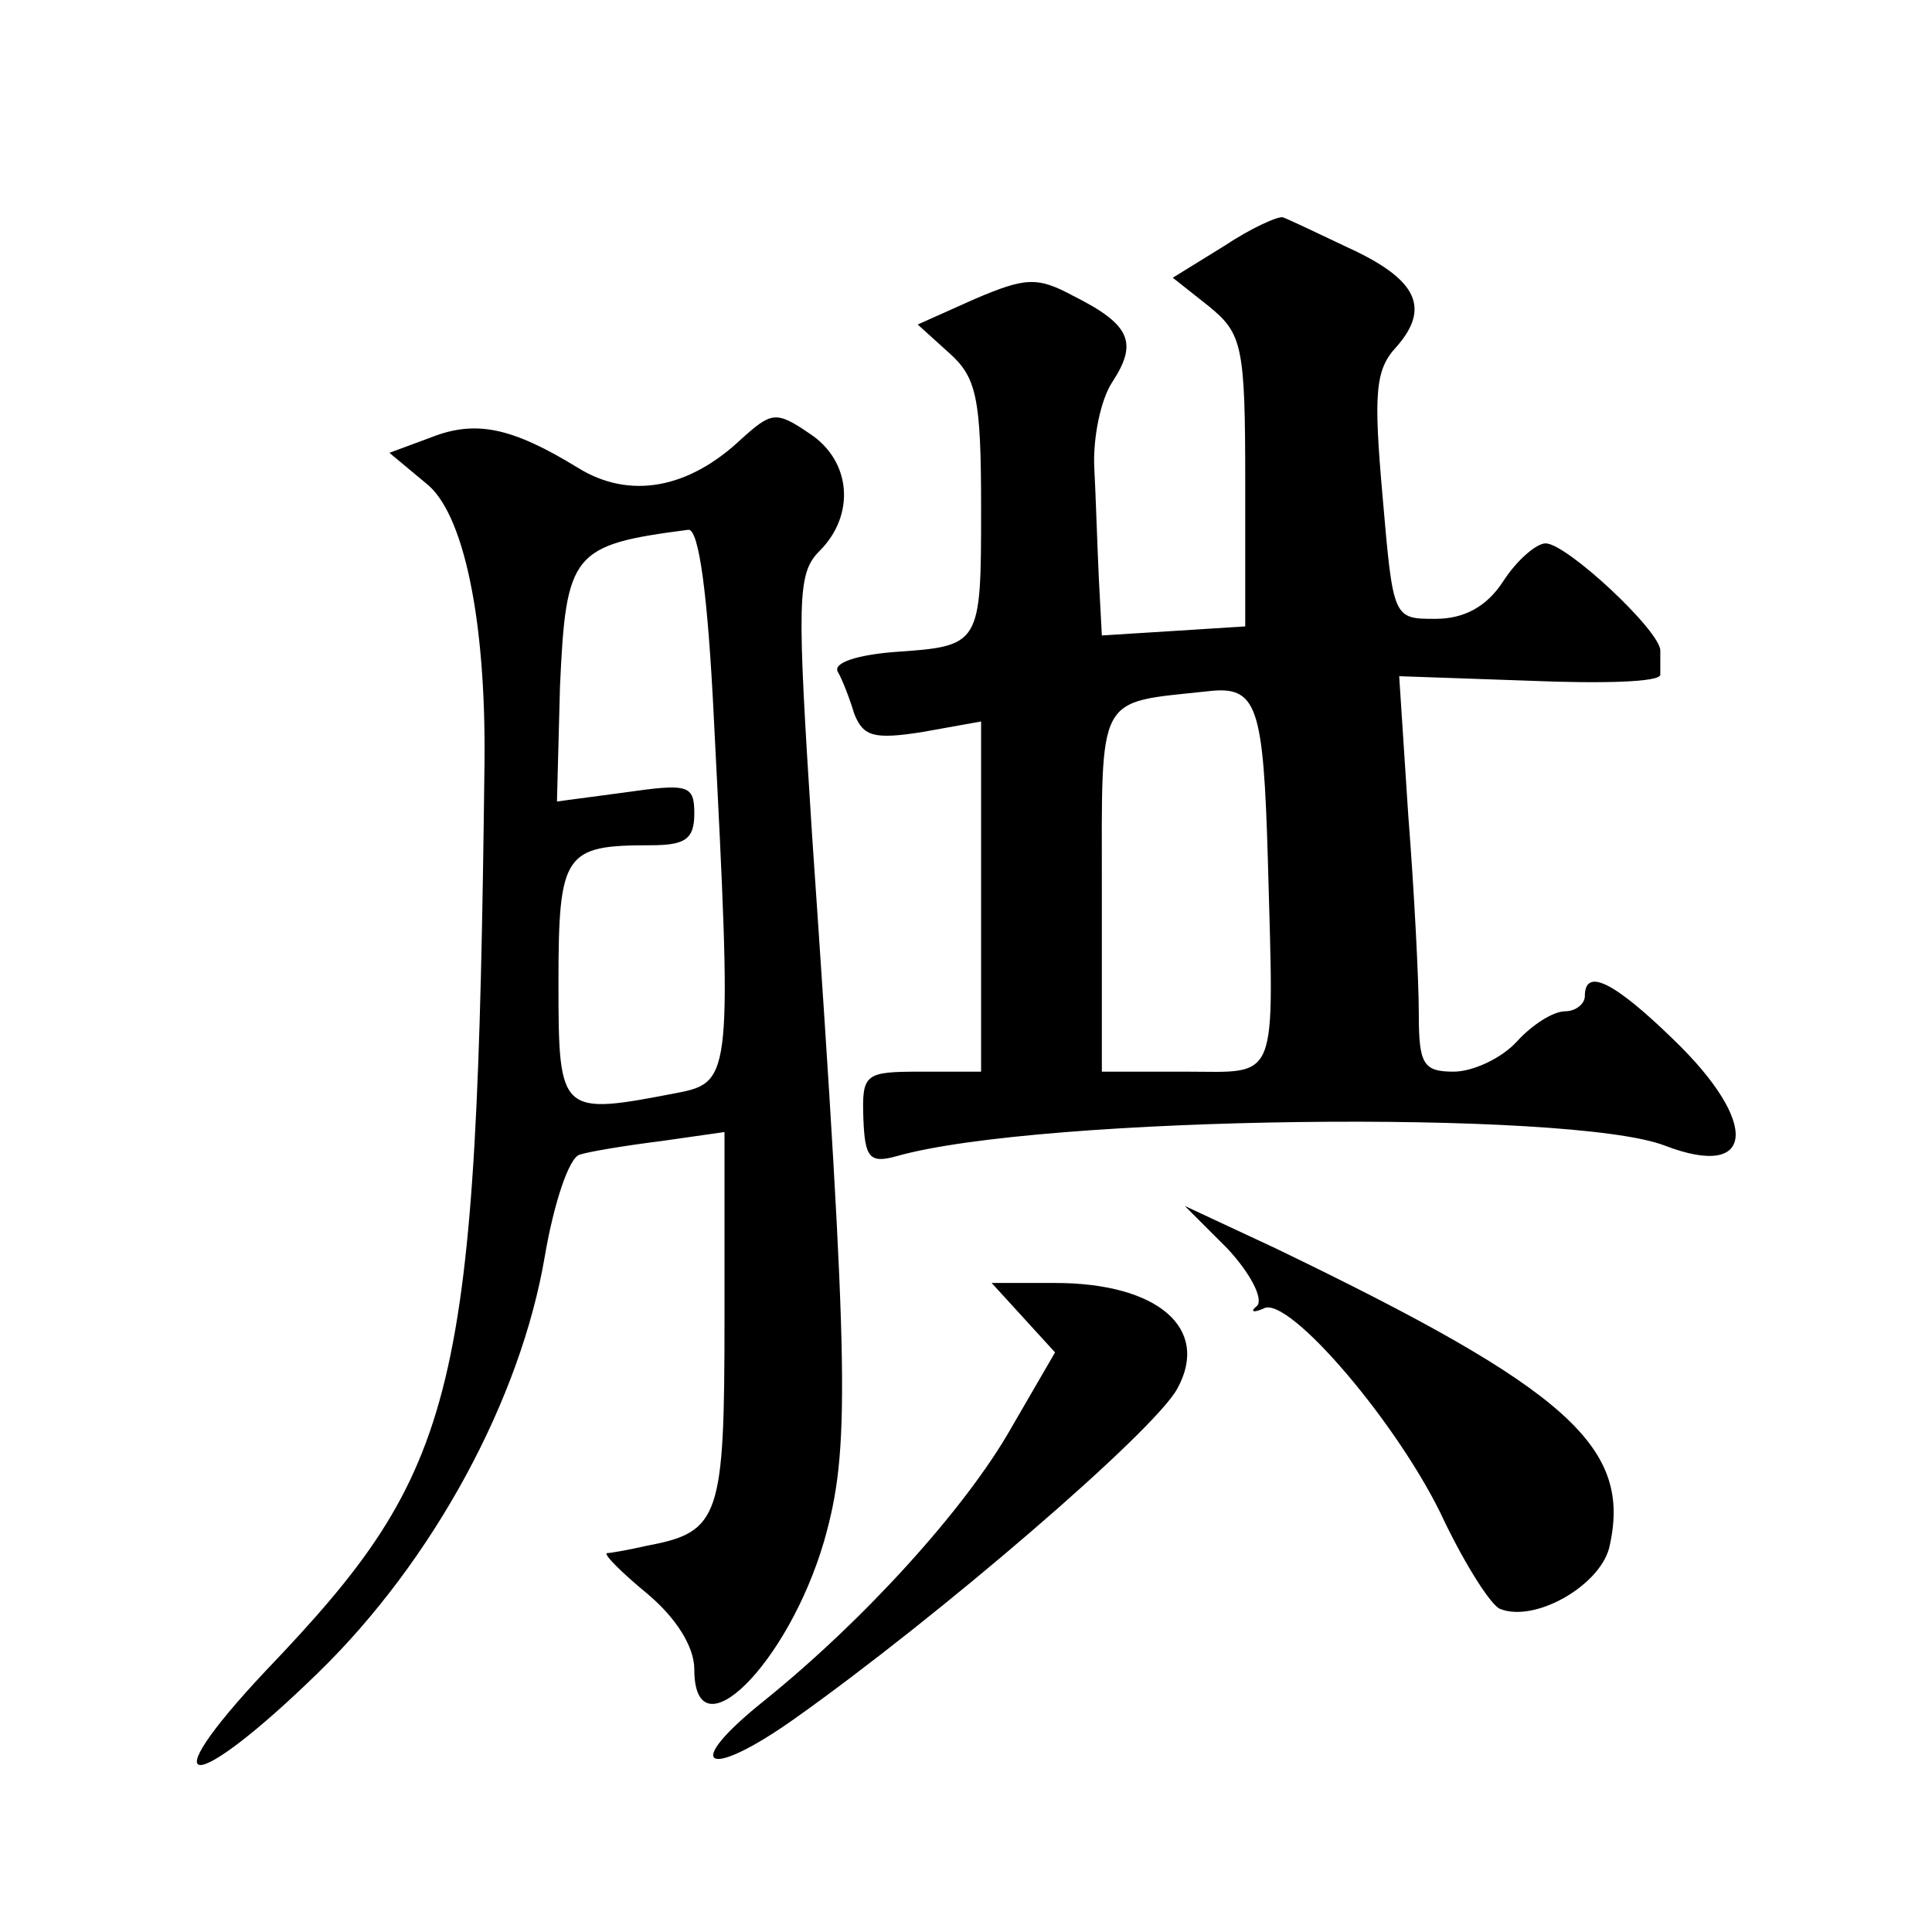 <?xml version="1.0" standalone="no"?>
<!DOCTYPE svg PUBLIC "-//W3C//DTD SVG 20010904//EN"
 "http://www.w3.org/TR/2001/REC-SVG-20010904/DTD/svg10.dtd">
<svg version="1.0" xmlns="http://www.w3.org/2000/svg"
 width="128pt" height="128pt" viewBox="0 0 128 128"
 preserveAspectRatio="xMidYMid meet">
<g transform="translate(0,128) scale(0.1,-0.1)"
fill="#0" stroke="none">
<path d="M811 1117 l-34 -21 24 -19 c22 -18 24 -26 24 -116 l0 -96 -47 -3 -48 -3
-2 38 c-1 21 -2 54 -3 73 -1 19 4 45 12 57 17 26 12 38 -26 57 -24 13 -32 12 -65
-2 l-38 -17 21 -19 c18 -16 21 -30 21 -102 0 -92 0 -92 -58 -96 -24 -2 -40 -7 -37
-13 3 -5 8 -18 11 -28 6 -15 13 -17 45 -12 l39 7 0 -116 0 -116 -39 0 c-38 0 -40
-1 -39 -31 1 -26 4 -30 22 -25 95 27 447 31 509 7 60 -23 63 15 6 70 -40 39 -59
48 -59 29 0 -5 -6 -10 -13 -10 -8 0 -22 -9 -32 -20 -10 -11 -29 -20 -42 -20 -20
0 -23 5 -23 38 0 22 -3 81 -7 132 l-6 92 86 -3 c48 -2 87 -1 87 4 0 4 0 11 0 16
0 13 -62 71 -76 71 -6 0 -19 -11 -28 -25 -11 -17 -26 -25 -45 -25 -28 0 -28 0 -35
81 -6 68 -5 84 9 99 23 26 14 45 -32 66 -21 10 -40 19 -43 20 -3 1 -21 -7 -39 -19z
m29 -407 c4 -150 8 -140 -55 -140 l-55 0 0 120 c0 132 -4 124 70 132 33 4 37 -9
40 -112z M491 989 c-35 -33 -74 -40 -108 -19 -44 27 -68 32 -98 20 l-27 -10 24
-20 c25 -19 40 -90 39 -185 -5 -421 -16 -467 -145 -602 -78 -83 -49 -83 35 -1 76
74 134 181 150 276 6 35 16 65 23 67 6 2 30 6 54 9 l42 6 0 -124 c0 -131 -3 -141
-51 -150 -13 -3 -25 -5 -27 -5 -2 -1 10 -13 27 -27 19 -16 31 -35 31 -50 0 -58
62 3 86 85 17 60 17 105 -8 468 -10 156 -10 173 5 188 24 24 21 60 -7 78 -22 15
-25 14 -45 -4z m-18 -186 c12 -235 12 -240 -24 -247 -78 -15 -79 -15 -79 73 0 86
4 91 61 91 23 0 29 4 29 21 0 19 -4 20 -46 14 l-45 -6 2 76 c4 89 8 94 85 104 7
1 13 -43 17 -126z M813 453 c15 -16 24 -33 20 -38 -5 -4 -3 -5 4 -2 16 10 91 -78
120 -141 14 -29 31 -56 37 -58 23 -9 65 15 72 40 16 67 -26 105 -221 199 l-60 28
28 -28z M678 407 l21 -23 -29 -50 c-30 -53 -97 -127 -164 -181 -55 -44 -38 -53
20 -12 96 68 239 191 254 219 22 40 -13 70 -81 70 l-42 0 21 -23z"/>
</g>
</svg>
